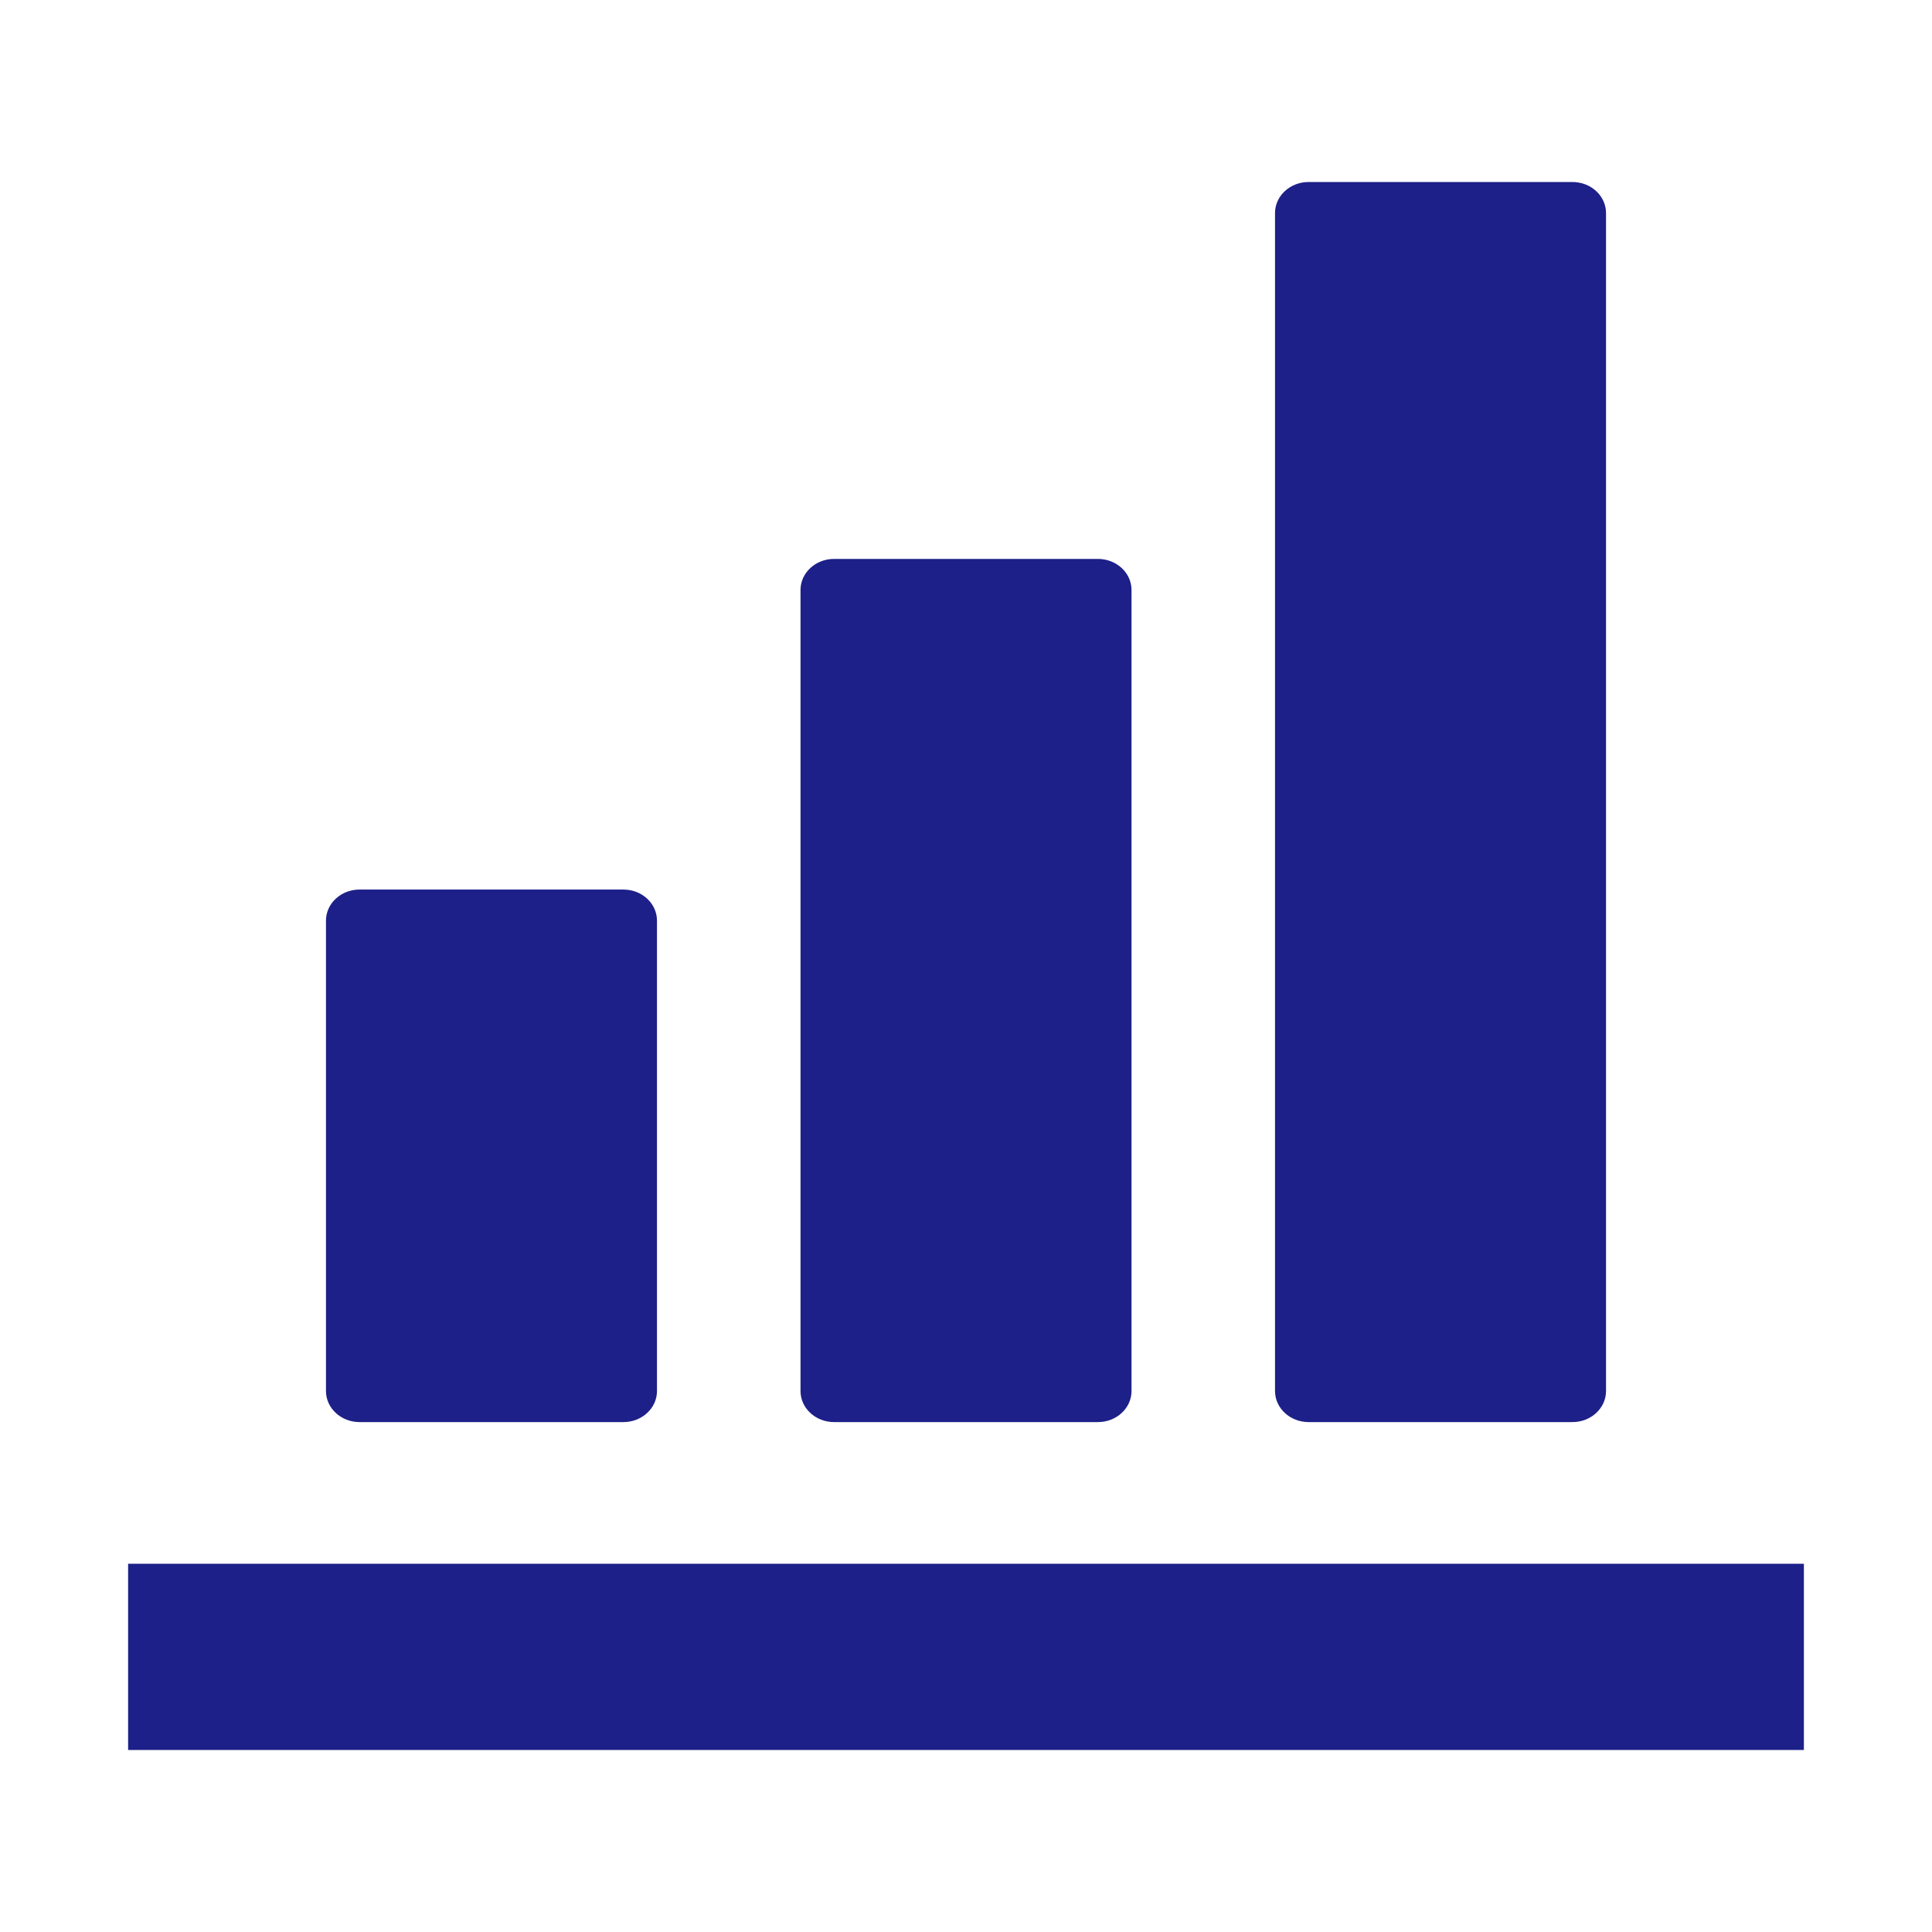 <?xml version="1.0" encoding="utf-8"?>
<!-- Generator: Adobe Illustrator 27.8.1, SVG Export Plug-In . SVG Version: 6.00 Build 0)  -->
<svg version="1.1" id="レイヤー_1" xmlns="http://www.w3.org/2000/svg" xmlns:xlink="http://www.w3.org/1999/xlink" x="0px"
	 y="0px" width="58px" height="58px" viewBox="0 0 58 58" enable-background="new 0 0 58 58" xml:space="preserve">
<g>
	<g>
		<path fill="#1D2088" d="M10.793,42.692h7.923c0.556,0,1.007-0.418,1.007-0.933V27.638c0-0.515-0.451-0.933-1.007-0.933h-7.923
			c-0.556,0-1.007,0.418-1.007,0.933v14.121C9.786,42.274,10.237,42.692,10.793,42.692z"/>
		<path fill="#1D2088" d="M25.039,42.692h7.923c0.556,0,1.007-0.418,1.007-0.933V17.712c0-0.515-0.451-0.933-1.007-0.933h-7.923
			c-0.556,0-1.007,0.418-1.007,0.933v24.047C24.032,42.274,24.483,42.692,25.039,42.692z"/>
		<path fill="#1D2088" d="M39.284,42.692h7.923c0.556,0,1.007-0.418,1.007-0.933V6.397c0-0.515-0.451-0.933-1.007-0.933h-7.923
			c-0.556,0-1.007,0.418-1.007,0.933v35.362C38.277,42.274,38.728,42.692,39.284,42.692z"/>
		<polygon fill="#1D2088" points="52.525,46.945 5.475,46.945 3.846,46.945 3.846,52.536 5.475,52.536 52.525,52.536 54.154,52.536 
			54.154,46.945 		"/>
	</g>
</g>
</svg>
